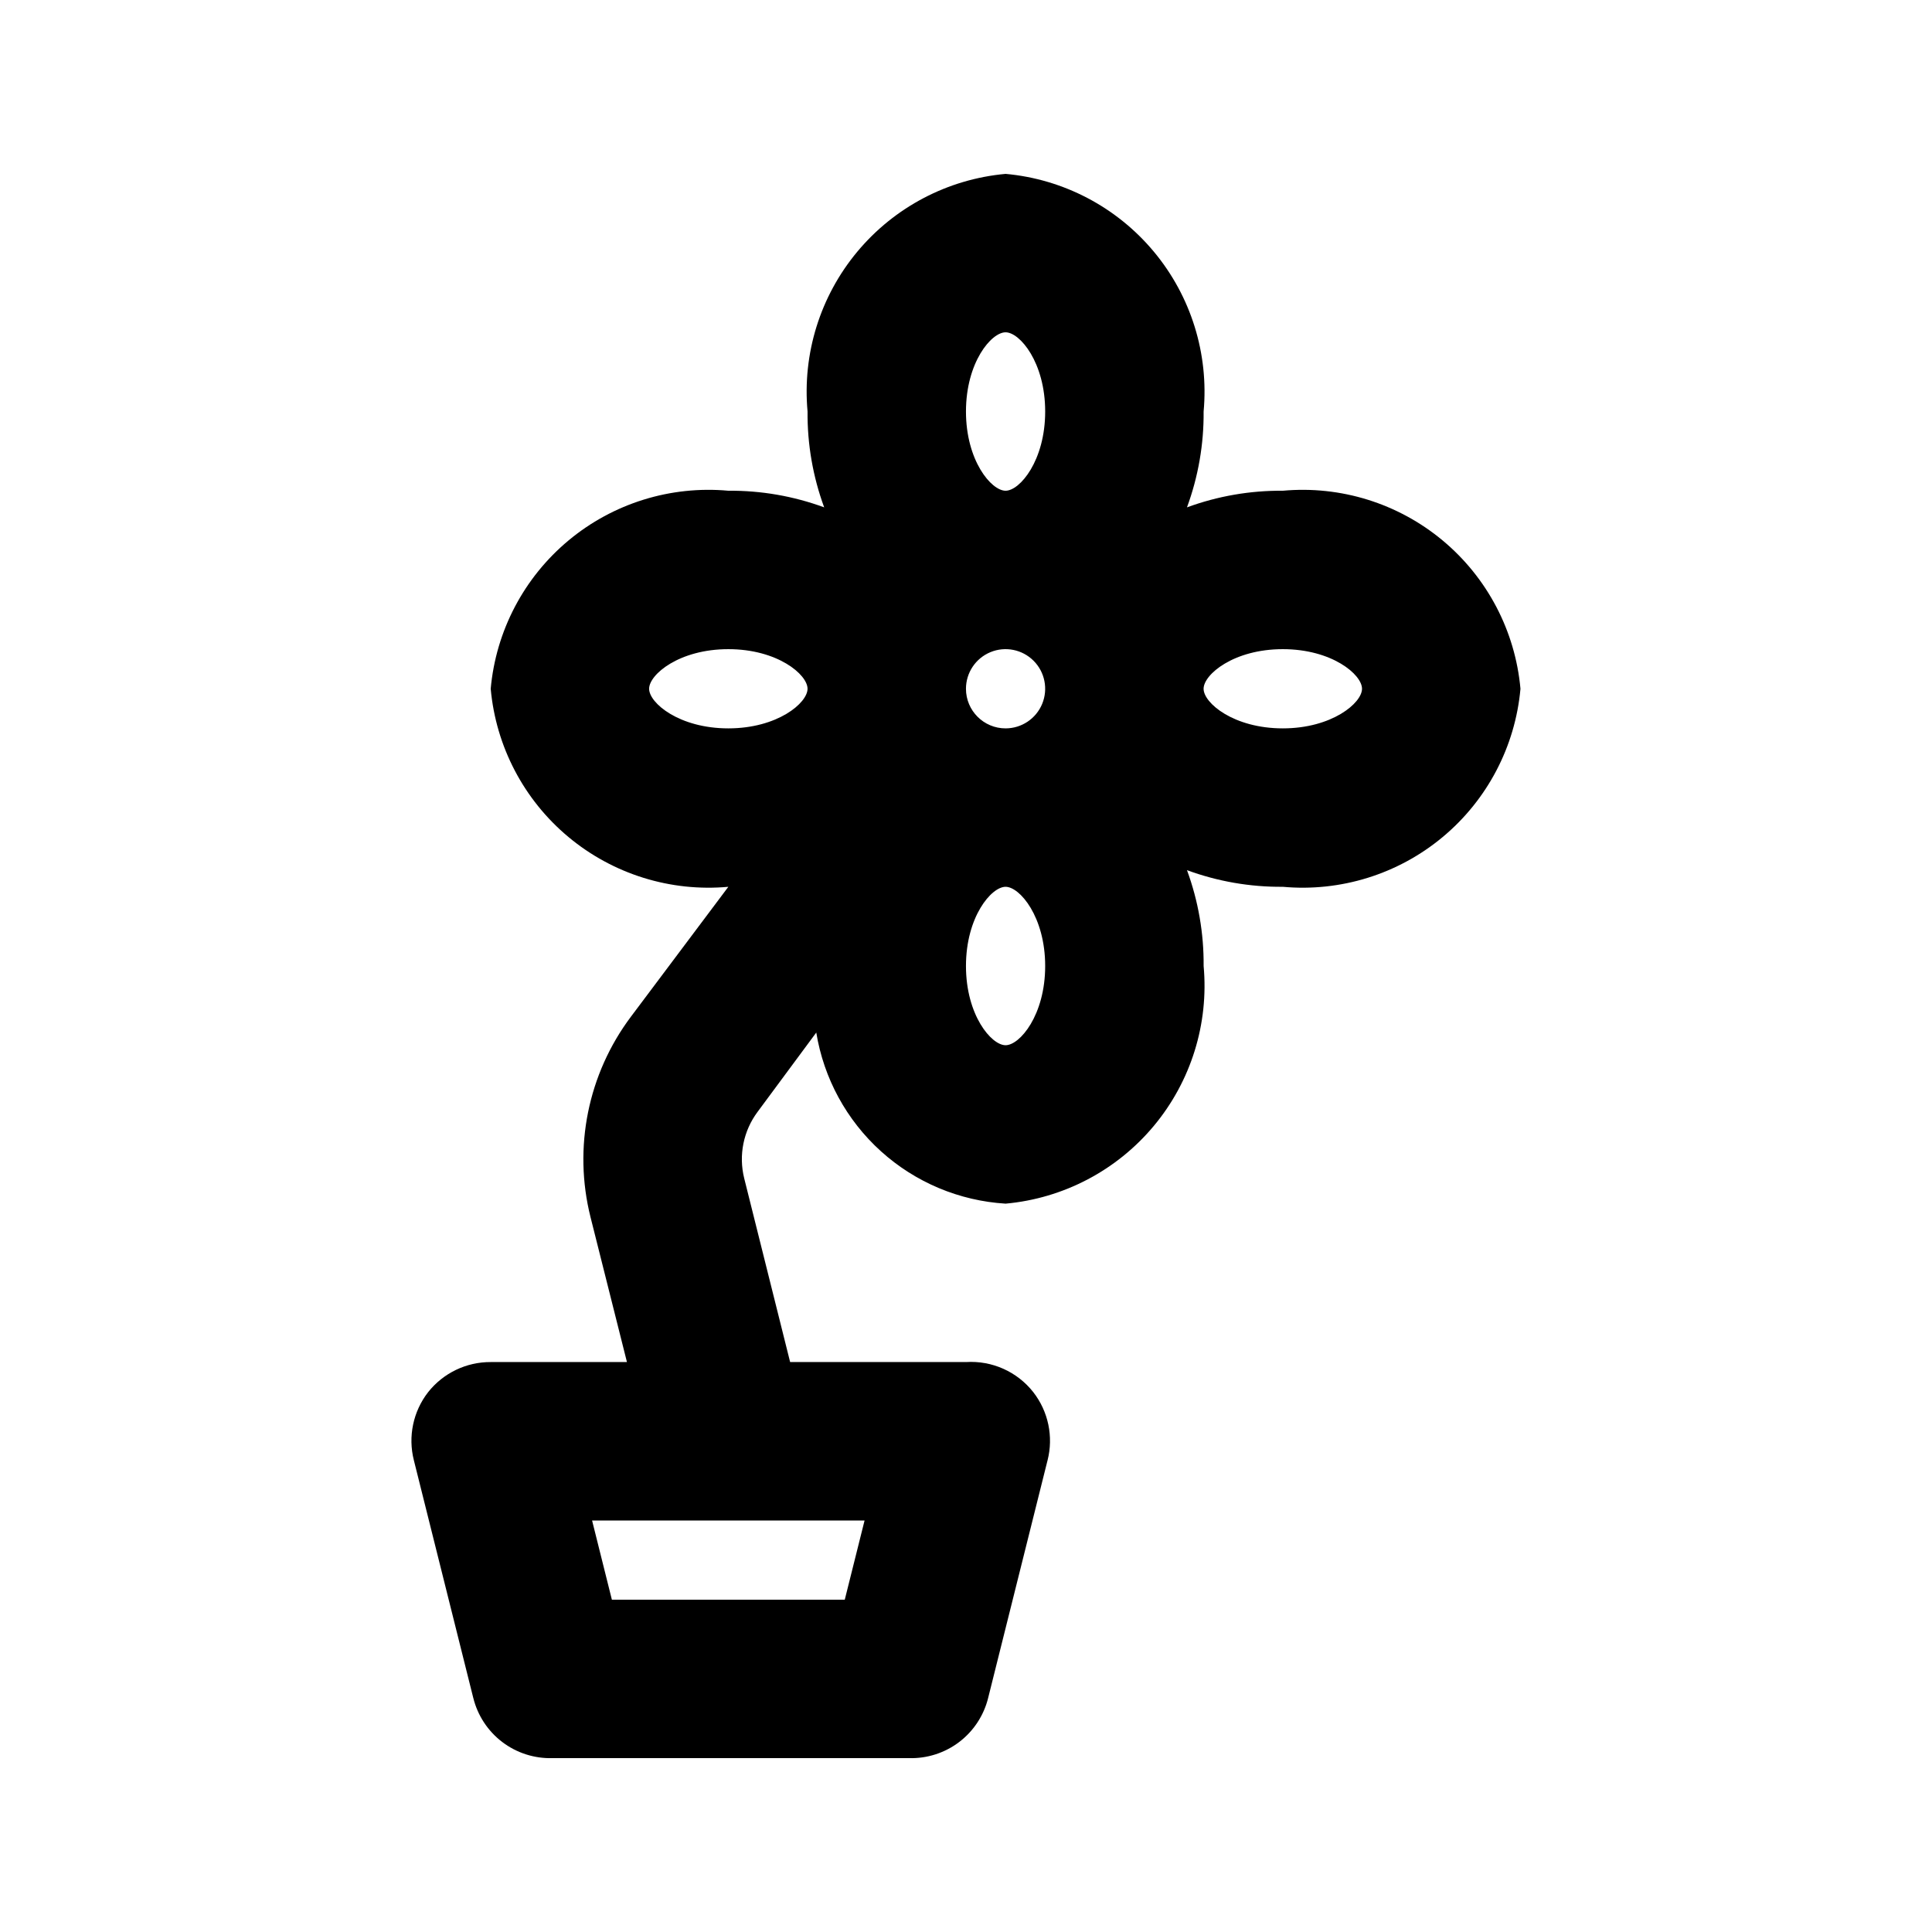 <?xml version="1.0" encoding="UTF-8"?>
<!-- Uploaded to: SVG Repo, www.svgrepo.com, Generator: SVG Repo Mixer Tools -->
<svg fill="#000000" width="800px" height="800px" version="1.1" viewBox="144 144 512 512" xmlns="http://www.w3.org/2000/svg">
 <path d="m483.96 274.05c-8.66-0.074-17.266 1.418-25.398 4.406 2.988-8.129 4.484-16.734 4.41-25.398 1.398-15.312-3.348-30.555-13.191-42.363-9.844-11.812-23.977-19.23-39.289-20.613-15.316 1.383-29.449 8.801-39.293 20.613-9.844 11.809-14.59 27.051-13.188 42.363-0.078 8.664 1.418 17.27 4.406 25.398-8.129-2.988-16.734-4.481-25.398-4.406-15.312-1.398-30.555 3.344-42.367 13.188s-19.227 23.977-20.609 39.293c1.383 15.312 8.797 29.449 20.609 39.289 11.812 9.844 27.055 14.59 42.367 13.191l-25.82 34.426c-11.391 15.184-15.324 34.699-10.707 53.109l9.656 38.414h-36.105c-6.461-0.031-12.578 2.91-16.586 7.981-3.977 5.109-5.371 11.773-3.777 18.051l15.742 62.977h0.004c1.148 4.656 3.859 8.781 7.676 11.684 3.82 2.902 8.52 4.41 13.316 4.269h94.465-0.004c4.797 0.141 9.496-1.367 13.316-4.269 3.816-2.902 6.527-7.027 7.676-11.684l15.742-62.977h0.004c1.594-6.277 0.199-12.941-3.781-18.051-4.269-5.438-10.941-8.418-17.84-7.981h-46.605l-12.172-48.699c-1.52-6.117-0.207-12.59 3.566-17.633l15.535-20.992c1.977 12.129 8.02 23.223 17.137 31.465 9.117 8.238 20.766 13.133 33.035 13.879 15.312-1.387 29.445-8.801 39.289-20.613s14.59-27.051 13.191-42.363c0.074-8.664-1.422-17.27-4.41-25.402 8.133 2.992 16.738 4.484 25.398 4.41 15.312 1.398 30.555-3.348 42.367-13.191 11.812-9.84 19.227-23.977 20.609-39.289-1.383-15.316-8.797-29.449-20.609-39.293s-27.055-14.586-42.367-13.188zm-116.09 293.89h-61.715l-5.246-20.992h72.211zm32.121-241.41c0-4.246 2.555-8.074 6.477-9.699 3.922-1.625 8.438-0.727 11.441 2.277 3 3 3.898 7.516 2.273 11.438s-5.453 6.481-9.695 6.481c-5.797 0-10.496-4.699-10.496-10.496zm10.496-94.465c3.777 0 10.496 7.977 10.496 20.992 0 13.016-6.719 20.992-10.496 20.992-3.781 0-10.496-7.977-10.496-20.992 0-13.016 6.715-20.992 10.496-20.992zm-94.465 94.465c0-3.777 7.977-10.496 20.992-10.496 13.016 0 20.992 6.719 20.992 10.496s-7.977 10.496-20.992 10.496c-13.016 0-20.992-6.719-20.992-10.496zm94.465 94.465c-3.777 0-10.496-7.977-10.496-20.992s6.719-20.992 10.496-20.992 10.496 7.977 10.496 20.992c0 13.012-6.719 20.992-10.496 20.992zm73.469-83.969c-13.016 0-20.992-6.719-20.992-10.496s7.977-10.496 20.992-10.496 20.992 6.719 20.992 10.496-7.977 10.496-20.992 10.496z"/>
</svg>